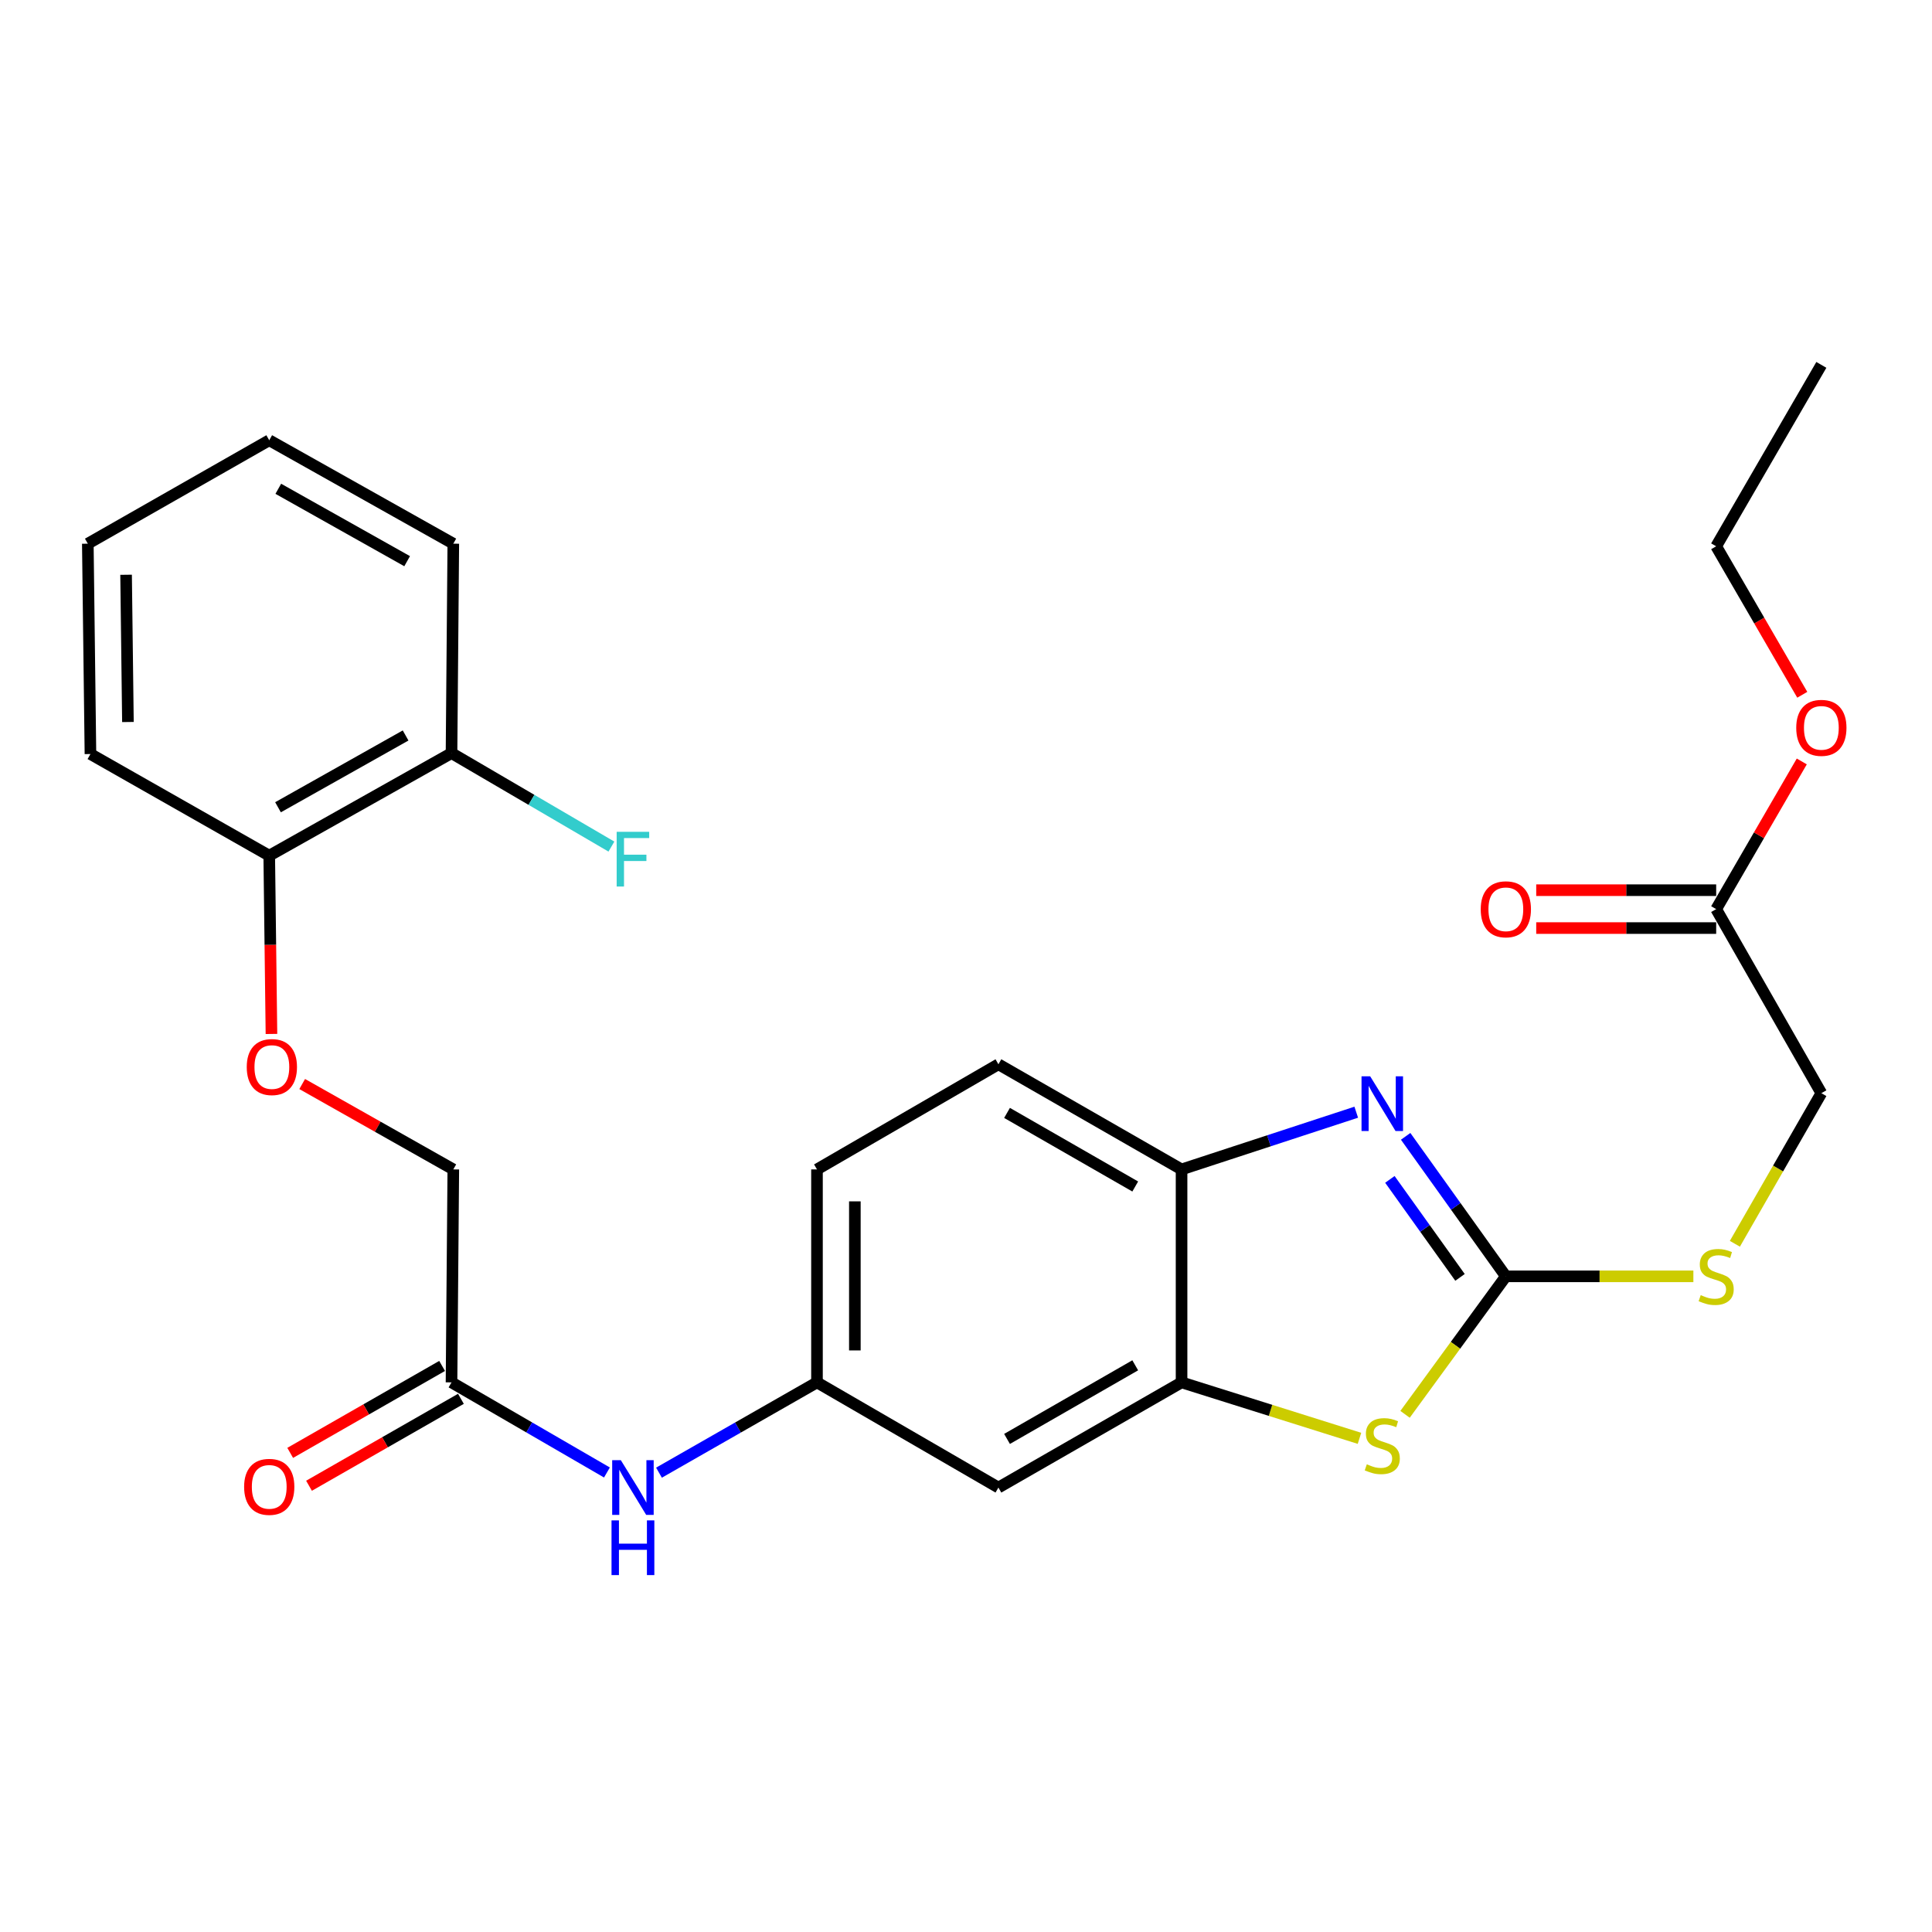 <?xml version='1.0' encoding='iso-8859-1'?>
<svg version='1.1' baseProfile='full'
              xmlns='http://www.w3.org/2000/svg'
                      xmlns:rdkit='http://www.rdkit.org/xml'
                      xmlns:xlink='http://www.w3.org/1999/xlink'
                  xml:space='preserve'
width='1000px' height='1000px' viewBox='0 0 1000 1000'>
<!-- END OF HEADER -->
<rect style='opacity:1.0;fill:#FFFFFF;stroke:none' width='1000' height='1000' x='0' y='0'> </rect>
<path class='bond-0' d='M 779.423,660.631 L 753.494,624.4' style='fill:none;fill-rule:evenodd;stroke:#000000;stroke-width:6px;stroke-linecap:butt;stroke-linejoin:miter;stroke-opacity:1' />
<path class='bond-0' d='M 753.494,624.4 L 727.564,588.168' style='fill:none;fill-rule:evenodd;stroke:#0000FF;stroke-width:6px;stroke-linecap:butt;stroke-linejoin:miter;stroke-opacity:1' />
<path class='bond-0' d='M 755.701,661.172 L 737.55,635.81' style='fill:none;fill-rule:evenodd;stroke:#000000;stroke-width:6px;stroke-linecap:butt;stroke-linejoin:miter;stroke-opacity:1' />
<path class='bond-0' d='M 737.55,635.81 L 719.399,610.448' style='fill:none;fill-rule:evenodd;stroke:#0000FF;stroke-width:6px;stroke-linecap:butt;stroke-linejoin:miter;stroke-opacity:1' />
<path class='bond-1' d='M 779.423,660.631 L 753.339,696.341' style='fill:none;fill-rule:evenodd;stroke:#000000;stroke-width:6px;stroke-linecap:butt;stroke-linejoin:miter;stroke-opacity:1' />
<path class='bond-1' d='M 753.339,696.341 L 727.255,732.051' style='fill:none;fill-rule:evenodd;stroke:#CCCC00;stroke-width:6px;stroke-linecap:butt;stroke-linejoin:miter;stroke-opacity:1' />
<path class='bond-6' d='M 779.423,660.631 L 827.956,660.631' style='fill:none;fill-rule:evenodd;stroke:#000000;stroke-width:6px;stroke-linecap:butt;stroke-linejoin:miter;stroke-opacity:1' />
<path class='bond-6' d='M 827.956,660.631 L 876.489,660.631' style='fill:none;fill-rule:evenodd;stroke:#CCCC00;stroke-width:6px;stroke-linecap:butt;stroke-linejoin:miter;stroke-opacity:1' />
<path class='bond-3' d='M 701.991,575.674 L 656.783,590.481' style='fill:none;fill-rule:evenodd;stroke:#0000FF;stroke-width:6px;stroke-linecap:butt;stroke-linejoin:miter;stroke-opacity:1' />
<path class='bond-3' d='M 656.783,590.481 L 611.575,605.288' style='fill:none;fill-rule:evenodd;stroke:#000000;stroke-width:6px;stroke-linecap:butt;stroke-linejoin:miter;stroke-opacity:1' />
<path class='bond-2' d='M 703.662,744.481 L 657.618,729.999' style='fill:none;fill-rule:evenodd;stroke:#CCCC00;stroke-width:6px;stroke-linecap:butt;stroke-linejoin:miter;stroke-opacity:1' />
<path class='bond-2' d='M 657.618,729.999 L 611.575,715.517' style='fill:none;fill-rule:evenodd;stroke:#000000;stroke-width:6px;stroke-linecap:butt;stroke-linejoin:miter;stroke-opacity:1' />
<path class='bond-4' d='M 611.575,715.517 L 516.78,769.956' style='fill:none;fill-rule:evenodd;stroke:#000000;stroke-width:6px;stroke-linecap:butt;stroke-linejoin:miter;stroke-opacity:1' />
<path class='bond-4' d='M 587.592,706.681 L 521.236,744.788' style='fill:none;fill-rule:evenodd;stroke:#000000;stroke-width:6px;stroke-linecap:butt;stroke-linejoin:miter;stroke-opacity:1' />
<path class='bond-27' d='M 611.575,715.517 L 611.575,605.288' style='fill:none;fill-rule:evenodd;stroke:#000000;stroke-width:6px;stroke-linecap:butt;stroke-linejoin:miter;stroke-opacity:1' />
<path class='bond-13' d='M 611.575,605.288 L 516.78,550.871' style='fill:none;fill-rule:evenodd;stroke:#000000;stroke-width:6px;stroke-linecap:butt;stroke-linejoin:miter;stroke-opacity:1' />
<path class='bond-13' d='M 587.595,614.129 L 521.239,576.037' style='fill:none;fill-rule:evenodd;stroke:#000000;stroke-width:6px;stroke-linecap:butt;stroke-linejoin:miter;stroke-opacity:1' />
<path class='bond-9' d='M 516.78,769.956 L 422.868,715.517' style='fill:none;fill-rule:evenodd;stroke:#000000;stroke-width:6px;stroke-linecap:butt;stroke-linejoin:miter;stroke-opacity:1' />
<path class='bond-5' d='M 233.704,715.517 L 273.928,738.836' style='fill:none;fill-rule:evenodd;stroke:#000000;stroke-width:6px;stroke-linecap:butt;stroke-linejoin:miter;stroke-opacity:1' />
<path class='bond-5' d='M 273.928,738.836 L 314.152,762.156' style='fill:none;fill-rule:evenodd;stroke:#0000FF;stroke-width:6px;stroke-linecap:butt;stroke-linejoin:miter;stroke-opacity:1' />
<path class='bond-12' d='M 228.835,707.008 L 189.52,729.507' style='fill:none;fill-rule:evenodd;stroke:#000000;stroke-width:6px;stroke-linecap:butt;stroke-linejoin:miter;stroke-opacity:1' />
<path class='bond-12' d='M 189.52,729.507 L 150.204,752.006' style='fill:none;fill-rule:evenodd;stroke:#FF0000;stroke-width:6px;stroke-linecap:butt;stroke-linejoin:miter;stroke-opacity:1' />
<path class='bond-12' d='M 238.573,724.025 L 199.258,746.524' style='fill:none;fill-rule:evenodd;stroke:#000000;stroke-width:6px;stroke-linecap:butt;stroke-linejoin:miter;stroke-opacity:1' />
<path class='bond-12' d='M 199.258,746.524 L 159.943,769.023' style='fill:none;fill-rule:evenodd;stroke:#FF0000;stroke-width:6px;stroke-linecap:butt;stroke-linejoin:miter;stroke-opacity:1' />
<path class='bond-16' d='M 233.704,715.517 L 234.63,605.288' style='fill:none;fill-rule:evenodd;stroke:#000000;stroke-width:6px;stroke-linecap:butt;stroke-linejoin:miter;stroke-opacity:1' />
<path class='bond-17' d='M 897.968,643.778 L 920.348,604.802' style='fill:none;fill-rule:evenodd;stroke:#CCCC00;stroke-width:6px;stroke-linecap:butt;stroke-linejoin:miter;stroke-opacity:1' />
<path class='bond-17' d='M 920.348,604.802 L 942.729,565.826' style='fill:none;fill-rule:evenodd;stroke:#000000;stroke-width:6px;stroke-linecap:butt;stroke-linejoin:miter;stroke-opacity:1' />
<path class='bond-7' d='M 341.088,762.251 L 381.978,738.884' style='fill:none;fill-rule:evenodd;stroke:#0000FF;stroke-width:6px;stroke-linecap:butt;stroke-linejoin:miter;stroke-opacity:1' />
<path class='bond-7' d='M 381.978,738.884 L 422.868,715.517' style='fill:none;fill-rule:evenodd;stroke:#000000;stroke-width:6px;stroke-linecap:butt;stroke-linejoin:miter;stroke-opacity:1' />
<path class='bond-8' d='M 888.29,470.563 L 942.729,565.826' style='fill:none;fill-rule:evenodd;stroke:#000000;stroke-width:6px;stroke-linecap:butt;stroke-linejoin:miter;stroke-opacity:1' />
<path class='bond-14' d='M 888.29,460.76 L 841.717,460.76' style='fill:none;fill-rule:evenodd;stroke:#000000;stroke-width:6px;stroke-linecap:butt;stroke-linejoin:miter;stroke-opacity:1' />
<path class='bond-14' d='M 841.717,460.76 L 795.145,460.76' style='fill:none;fill-rule:evenodd;stroke:#FF0000;stroke-width:6px;stroke-linecap:butt;stroke-linejoin:miter;stroke-opacity:1' />
<path class='bond-14' d='M 888.29,480.366 L 841.717,480.366' style='fill:none;fill-rule:evenodd;stroke:#000000;stroke-width:6px;stroke-linecap:butt;stroke-linejoin:miter;stroke-opacity:1' />
<path class='bond-14' d='M 841.717,480.366 L 795.145,480.366' style='fill:none;fill-rule:evenodd;stroke:#FF0000;stroke-width:6px;stroke-linecap:butt;stroke-linejoin:miter;stroke-opacity:1' />
<path class='bond-20' d='M 888.29,470.563 L 910.445,432.343' style='fill:none;fill-rule:evenodd;stroke:#000000;stroke-width:6px;stroke-linecap:butt;stroke-linejoin:miter;stroke-opacity:1' />
<path class='bond-20' d='M 910.445,432.343 L 932.6,394.124' style='fill:none;fill-rule:evenodd;stroke:#FF0000;stroke-width:6px;stroke-linecap:butt;stroke-linejoin:miter;stroke-opacity:1' />
<path class='bond-28' d='M 422.868,715.517 L 422.868,605.288' style='fill:none;fill-rule:evenodd;stroke:#000000;stroke-width:6px;stroke-linecap:butt;stroke-linejoin:miter;stroke-opacity:1' />
<path class='bond-28' d='M 442.474,698.982 L 442.474,621.822' style='fill:none;fill-rule:evenodd;stroke:#000000;stroke-width:6px;stroke-linecap:butt;stroke-linejoin:miter;stroke-opacity:1' />
<path class='bond-10' d='M 156.414,561.091 L 195.522,583.189' style='fill:none;fill-rule:evenodd;stroke:#FF0000;stroke-width:6px;stroke-linecap:butt;stroke-linejoin:miter;stroke-opacity:1' />
<path class='bond-10' d='M 195.522,583.189 L 234.63,605.288' style='fill:none;fill-rule:evenodd;stroke:#000000;stroke-width:6px;stroke-linecap:butt;stroke-linejoin:miter;stroke-opacity:1' />
<path class='bond-11' d='M 140.505,535.168 L 139.93,489.027' style='fill:none;fill-rule:evenodd;stroke:#FF0000;stroke-width:6px;stroke-linecap:butt;stroke-linejoin:miter;stroke-opacity:1' />
<path class='bond-11' d='M 139.93,489.027 L 139.356,442.886' style='fill:none;fill-rule:evenodd;stroke:#000000;stroke-width:6px;stroke-linecap:butt;stroke-linejoin:miter;stroke-opacity:1' />
<path class='bond-15' d='M 139.356,442.886 L 233.704,389.808' style='fill:none;fill-rule:evenodd;stroke:#000000;stroke-width:6px;stroke-linecap:butt;stroke-linejoin:miter;stroke-opacity:1' />
<path class='bond-15' d='M 143.895,417.837 L 209.939,380.682' style='fill:none;fill-rule:evenodd;stroke:#000000;stroke-width:6px;stroke-linecap:butt;stroke-linejoin:miter;stroke-opacity:1' />
<path class='bond-21' d='M 139.356,442.886 L 46.816,390.287' style='fill:none;fill-rule:evenodd;stroke:#000000;stroke-width:6px;stroke-linecap:butt;stroke-linejoin:miter;stroke-opacity:1' />
<path class='bond-18' d='M 516.78,550.871 L 422.868,605.288' style='fill:none;fill-rule:evenodd;stroke:#000000;stroke-width:6px;stroke-linecap:butt;stroke-linejoin:miter;stroke-opacity:1' />
<path class='bond-19' d='M 233.704,389.808 L 275.085,414' style='fill:none;fill-rule:evenodd;stroke:#000000;stroke-width:6px;stroke-linecap:butt;stroke-linejoin:miter;stroke-opacity:1' />
<path class='bond-19' d='M 275.085,414 L 316.466,438.192' style='fill:none;fill-rule:evenodd;stroke:#33CCCC;stroke-width:6px;stroke-linecap:butt;stroke-linejoin:miter;stroke-opacity:1' />
<path class='bond-22' d='M 233.704,389.808 L 234.63,281.409' style='fill:none;fill-rule:evenodd;stroke:#000000;stroke-width:6px;stroke-linecap:butt;stroke-linejoin:miter;stroke-opacity:1' />
<path class='bond-23' d='M 932.853,359.617 L 910.572,321.189' style='fill:none;fill-rule:evenodd;stroke:#FF0000;stroke-width:6px;stroke-linecap:butt;stroke-linejoin:miter;stroke-opacity:1' />
<path class='bond-23' d='M 910.572,321.189 L 888.29,282.76' style='fill:none;fill-rule:evenodd;stroke:#000000;stroke-width:6px;stroke-linecap:butt;stroke-linejoin:miter;stroke-opacity:1' />
<path class='bond-25' d='M 46.816,390.287 L 45.455,281.409' style='fill:none;fill-rule:evenodd;stroke:#000000;stroke-width:6px;stroke-linecap:butt;stroke-linejoin:miter;stroke-opacity:1' />
<path class='bond-25' d='M 66.216,373.711 L 65.263,297.496' style='fill:none;fill-rule:evenodd;stroke:#000000;stroke-width:6px;stroke-linecap:butt;stroke-linejoin:miter;stroke-opacity:1' />
<path class='bond-29' d='M 234.63,281.409 L 139.356,227.874' style='fill:none;fill-rule:evenodd;stroke:#000000;stroke-width:6px;stroke-linecap:butt;stroke-linejoin:miter;stroke-opacity:1' />
<path class='bond-29' d='M 210.734,290.471 L 144.043,252.997' style='fill:none;fill-rule:evenodd;stroke:#000000;stroke-width:6px;stroke-linecap:butt;stroke-linejoin:miter;stroke-opacity:1' />
<path class='bond-24' d='M 888.29,282.76 L 942.729,188.859' style='fill:none;fill-rule:evenodd;stroke:#000000;stroke-width:6px;stroke-linecap:butt;stroke-linejoin:miter;stroke-opacity:1' />
<path class='bond-26' d='M 45.455,281.409 L 139.356,227.874' style='fill:none;fill-rule:evenodd;stroke:#000000;stroke-width:6px;stroke-linecap:butt;stroke-linejoin:miter;stroke-opacity:1' />
<path  class='atom-1' d='M 709.204 557.101
L 718.484 572.101
Q 719.404 573.581, 720.884 576.261
Q 722.364 578.941, 722.444 579.101
L 722.444 557.101
L 726.204 557.101
L 726.204 585.421
L 722.324 585.421
L 712.364 569.021
Q 711.204 567.101, 709.964 564.901
Q 708.764 562.701, 708.404 562.021
L 708.404 585.421
L 704.724 585.421
L 704.724 557.101
L 709.204 557.101
' fill='#0000FF'/>
<path  class='atom-2' d='M 707.464 757.913
Q 707.784 758.033, 709.104 758.593
Q 710.424 759.153, 711.864 759.513
Q 713.344 759.833, 714.784 759.833
Q 717.464 759.833, 719.024 758.553
Q 720.584 757.233, 720.584 754.953
Q 720.584 753.393, 719.784 752.433
Q 719.024 751.473, 717.824 750.953
Q 716.624 750.433, 714.624 749.833
Q 712.104 749.073, 710.584 748.353
Q 709.104 747.633, 708.024 746.113
Q 706.984 744.593, 706.984 742.033
Q 706.984 738.473, 709.384 736.273
Q 711.824 734.073, 716.624 734.073
Q 719.904 734.073, 723.624 735.633
L 722.704 738.713
Q 719.304 737.313, 716.744 737.313
Q 713.984 737.313, 712.464 738.473
Q 710.944 739.593, 710.984 741.553
Q 710.984 743.073, 711.744 743.993
Q 712.544 744.913, 713.664 745.433
Q 714.824 745.953, 716.744 746.553
Q 719.304 747.353, 720.824 748.153
Q 722.344 748.953, 723.424 750.593
Q 724.544 752.193, 724.544 754.953
Q 724.544 758.873, 721.904 760.993
Q 719.304 763.073, 714.944 763.073
Q 712.424 763.073, 710.504 762.513
Q 708.624 761.993, 706.384 761.073
L 707.464 757.913
' fill='#CCCC00'/>
<path  class='atom-7' d='M 880.29 670.351
Q 880.61 670.471, 881.93 671.031
Q 883.25 671.591, 884.69 671.951
Q 886.17 672.271, 887.61 672.271
Q 890.29 672.271, 891.85 670.991
Q 893.41 669.671, 893.41 667.391
Q 893.41 665.831, 892.61 664.871
Q 891.85 663.911, 890.65 663.391
Q 889.45 662.871, 887.45 662.271
Q 884.93 661.511, 883.41 660.791
Q 881.93 660.071, 880.85 658.551
Q 879.81 657.031, 879.81 654.471
Q 879.81 650.911, 882.21 648.711
Q 884.65 646.511, 889.45 646.511
Q 892.73 646.511, 896.45 648.071
L 895.53 651.151
Q 892.13 649.751, 889.57 649.751
Q 886.81 649.751, 885.29 650.911
Q 883.77 652.031, 883.81 653.991
Q 883.81 655.511, 884.57 656.431
Q 885.37 657.351, 886.49 657.871
Q 887.65 658.391, 889.57 658.991
Q 892.13 659.791, 893.65 660.591
Q 895.17 661.391, 896.25 663.031
Q 897.37 664.631, 897.37 667.391
Q 897.37 671.311, 894.73 673.431
Q 892.13 675.511, 887.77 675.511
Q 885.25 675.511, 883.33 674.951
Q 881.45 674.431, 879.21 673.511
L 880.29 670.351
' fill='#CCCC00'/>
<path  class='atom-8' d='M 321.345 755.796
L 330.625 770.796
Q 331.545 772.276, 333.025 774.956
Q 334.505 777.636, 334.585 777.796
L 334.585 755.796
L 338.345 755.796
L 338.345 784.116
L 334.465 784.116
L 324.505 767.716
Q 323.345 765.796, 322.105 763.596
Q 320.905 761.396, 320.545 760.716
L 320.545 784.116
L 316.865 784.116
L 316.865 755.796
L 321.345 755.796
' fill='#0000FF'/>
<path  class='atom-8' d='M 316.525 786.948
L 320.365 786.948
L 320.365 798.988
L 334.845 798.988
L 334.845 786.948
L 338.685 786.948
L 338.685 815.268
L 334.845 815.268
L 334.845 802.188
L 320.365 802.188
L 320.365 815.268
L 316.525 815.268
L 316.525 786.948
' fill='#0000FF'/>
<path  class='atom-11' d='M 127.717 552.301
Q 127.717 545.501, 131.077 541.701
Q 134.437 537.901, 140.717 537.901
Q 146.997 537.901, 150.357 541.701
Q 153.717 545.501, 153.717 552.301
Q 153.717 559.181, 150.317 563.101
Q 146.917 566.981, 140.717 566.981
Q 134.477 566.981, 131.077 563.101
Q 127.717 559.221, 127.717 552.301
M 140.717 563.781
Q 145.037 563.781, 147.357 560.901
Q 149.717 557.981, 149.717 552.301
Q 149.717 546.741, 147.357 543.941
Q 145.037 541.101, 140.717 541.101
Q 136.397 541.101, 134.037 543.901
Q 131.717 546.701, 131.717 552.301
Q 131.717 558.021, 134.037 560.901
Q 136.397 563.781, 140.717 563.781
' fill='#FF0000'/>
<path  class='atom-13' d='M 126.356 769.589
Q 126.356 762.789, 129.716 758.989
Q 133.076 755.189, 139.356 755.189
Q 145.636 755.189, 148.996 758.989
Q 152.356 762.789, 152.356 769.589
Q 152.356 776.469, 148.956 780.389
Q 145.556 784.269, 139.356 784.269
Q 133.116 784.269, 129.716 780.389
Q 126.356 776.509, 126.356 769.589
M 139.356 781.069
Q 143.676 781.069, 145.996 778.189
Q 148.356 775.269, 148.356 769.589
Q 148.356 764.029, 145.996 761.229
Q 143.676 758.389, 139.356 758.389
Q 135.036 758.389, 132.676 761.189
Q 130.356 763.989, 130.356 769.589
Q 130.356 775.309, 132.676 778.189
Q 135.036 781.069, 139.356 781.069
' fill='#FF0000'/>
<path  class='atom-15' d='M 766.423 470.643
Q 766.423 463.843, 769.783 460.043
Q 773.143 456.243, 779.423 456.243
Q 785.703 456.243, 789.063 460.043
Q 792.423 463.843, 792.423 470.643
Q 792.423 477.523, 789.023 481.443
Q 785.623 485.323, 779.423 485.323
Q 773.183 485.323, 769.783 481.443
Q 766.423 477.563, 766.423 470.643
M 779.423 482.123
Q 783.743 482.123, 786.063 479.243
Q 788.423 476.323, 788.423 470.643
Q 788.423 465.083, 786.063 462.283
Q 783.743 459.443, 779.423 459.443
Q 775.103 459.443, 772.743 462.243
Q 770.423 465.043, 770.423 470.643
Q 770.423 476.363, 772.743 479.243
Q 775.103 482.123, 779.423 482.123
' fill='#FF0000'/>
<path  class='atom-20' d='M 319.185 430.545
L 336.025 430.545
L 336.025 433.785
L 322.985 433.785
L 322.985 442.385
L 334.585 442.385
L 334.585 445.665
L 322.985 445.665
L 322.985 458.865
L 319.185 458.865
L 319.185 430.545
' fill='#33CCCC'/>
<path  class='atom-21' d='M 929.729 376.73
Q 929.729 369.93, 933.089 366.13
Q 936.449 362.33, 942.729 362.33
Q 949.009 362.33, 952.369 366.13
Q 955.729 369.93, 955.729 376.73
Q 955.729 383.61, 952.329 387.53
Q 948.929 391.41, 942.729 391.41
Q 936.489 391.41, 933.089 387.53
Q 929.729 383.65, 929.729 376.73
M 942.729 388.21
Q 947.049 388.21, 949.369 385.33
Q 951.729 382.41, 951.729 376.73
Q 951.729 371.17, 949.369 368.37
Q 947.049 365.53, 942.729 365.53
Q 938.409 365.53, 936.049 368.33
Q 933.729 371.13, 933.729 376.73
Q 933.729 382.45, 936.049 385.33
Q 938.409 388.21, 942.729 388.21
' fill='#FF0000'/>
</svg>
